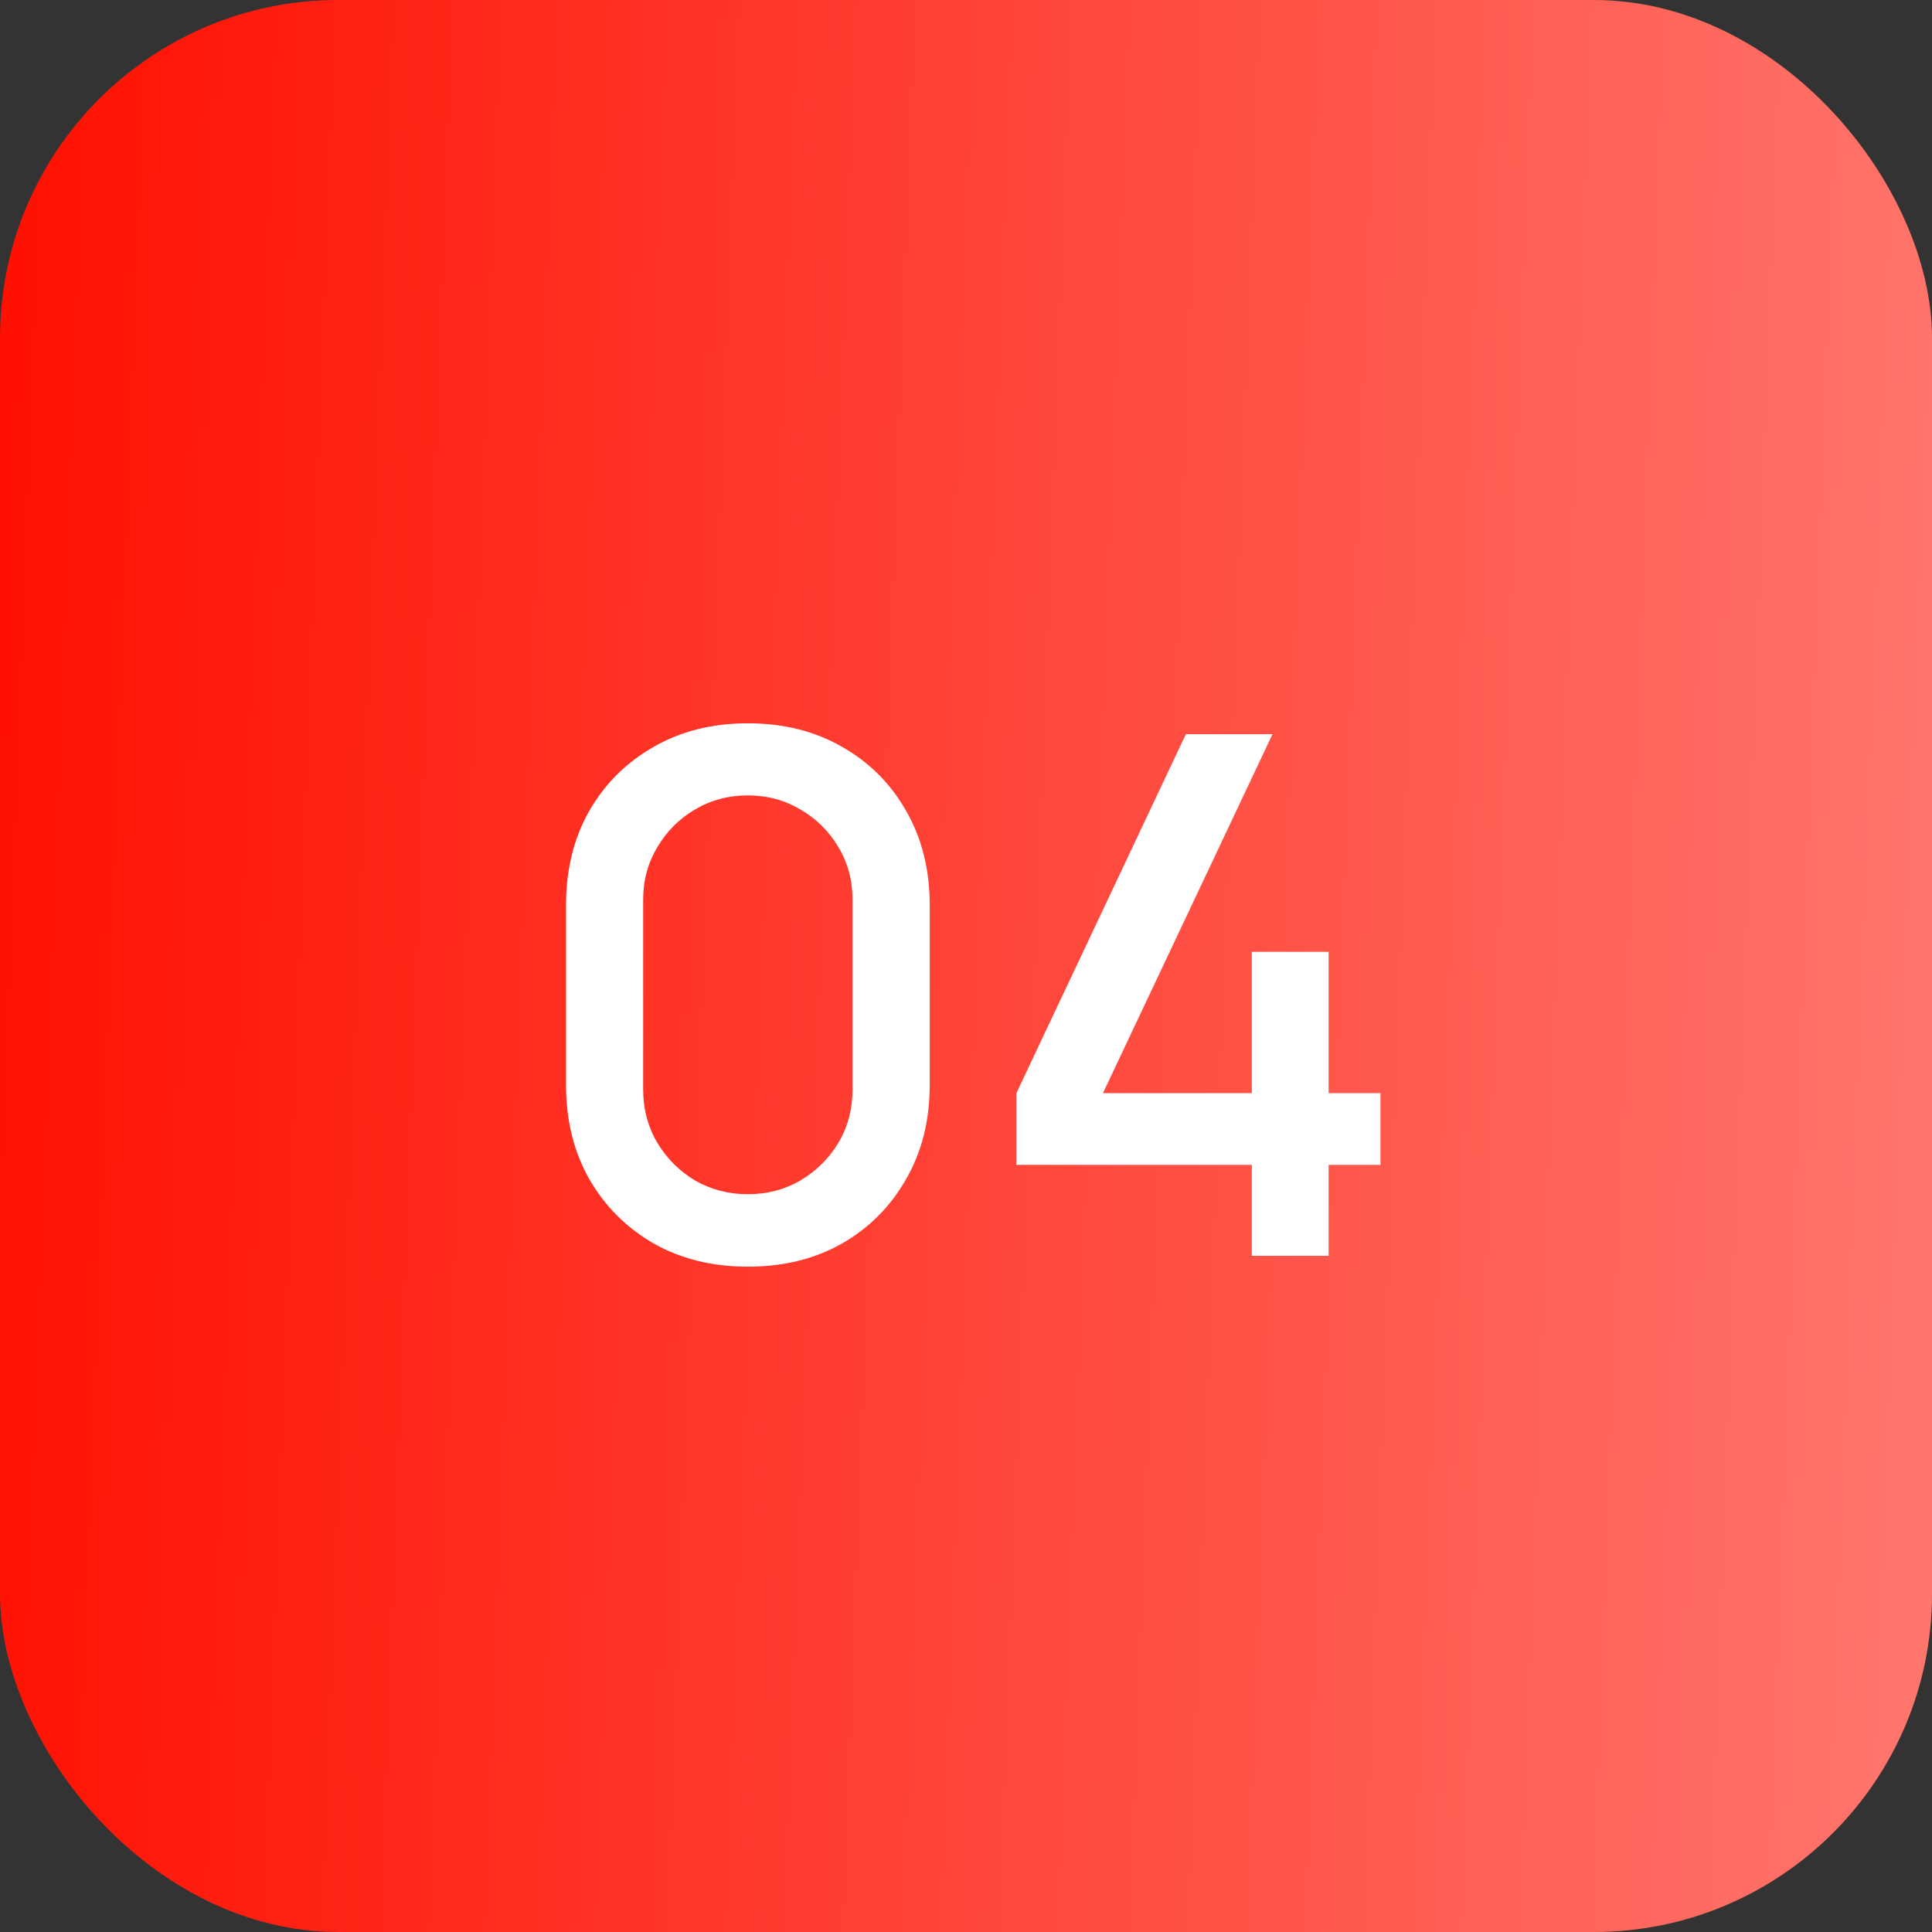 <?xml version="1.0" encoding="UTF-8"?> <svg xmlns="http://www.w3.org/2000/svg" width="40" height="40" viewBox="0 0 40 40" fill="none"><rect x="0" y="0" width="40" height="40" fill="#333333" stroke="none"/> <rect width="40" height="40" rx="7" fill="url(#paint0_linear_124_8)"></rect> <path d="M15.484 26.225C14.749 26.225 14.099 26.065 13.534 25.745C12.969 25.42 12.524 24.975 12.199 24.41C11.879 23.845 11.719 23.195 11.719 22.46V18.74C11.719 18.005 11.879 17.355 12.199 16.79C12.524 16.225 12.969 15.783 13.534 15.463C14.099 15.137 14.749 14.975 15.484 14.975C16.219 14.975 16.869 15.137 17.434 15.463C17.999 15.783 18.441 16.225 18.761 16.79C19.086 17.355 19.249 18.005 19.249 18.74V22.46C19.249 23.195 19.086 23.845 18.761 24.41C18.441 24.975 17.999 25.42 17.434 25.745C16.869 26.065 16.219 26.225 15.484 26.225ZM15.484 24.725C15.884 24.725 16.246 24.63 16.571 24.44C16.901 24.245 17.164 23.985 17.359 23.66C17.554 23.33 17.651 22.962 17.651 22.558V18.628C17.651 18.227 17.554 17.865 17.359 17.54C17.164 17.21 16.901 16.95 16.571 16.76C16.246 16.565 15.884 16.468 15.484 16.468C15.084 16.468 14.719 16.565 14.389 16.76C14.064 16.95 13.804 17.21 13.609 17.54C13.414 17.865 13.316 18.227 13.316 18.628V22.558C13.316 22.962 13.414 23.33 13.609 23.66C13.804 23.985 14.064 24.245 14.389 24.44C14.719 24.63 15.084 24.725 15.484 24.725ZM25.918 26V24.117H21.043V22.633L24.553 15.2H26.346L22.835 22.633H25.918V19.707H27.508V22.633H28.581V24.117H27.508V26H25.918Z" fill="white"></path> <defs> <linearGradient id="paint0_linear_124_8" x1="0" y1="0" x2="41.44" y2="1.552" gradientUnits="userSpaceOnUse"> <stop stop-color="#FF0F00"></stop> <stop offset="1" stop-color="#FF776E"></stop> </linearGradient> </defs> </svg> 